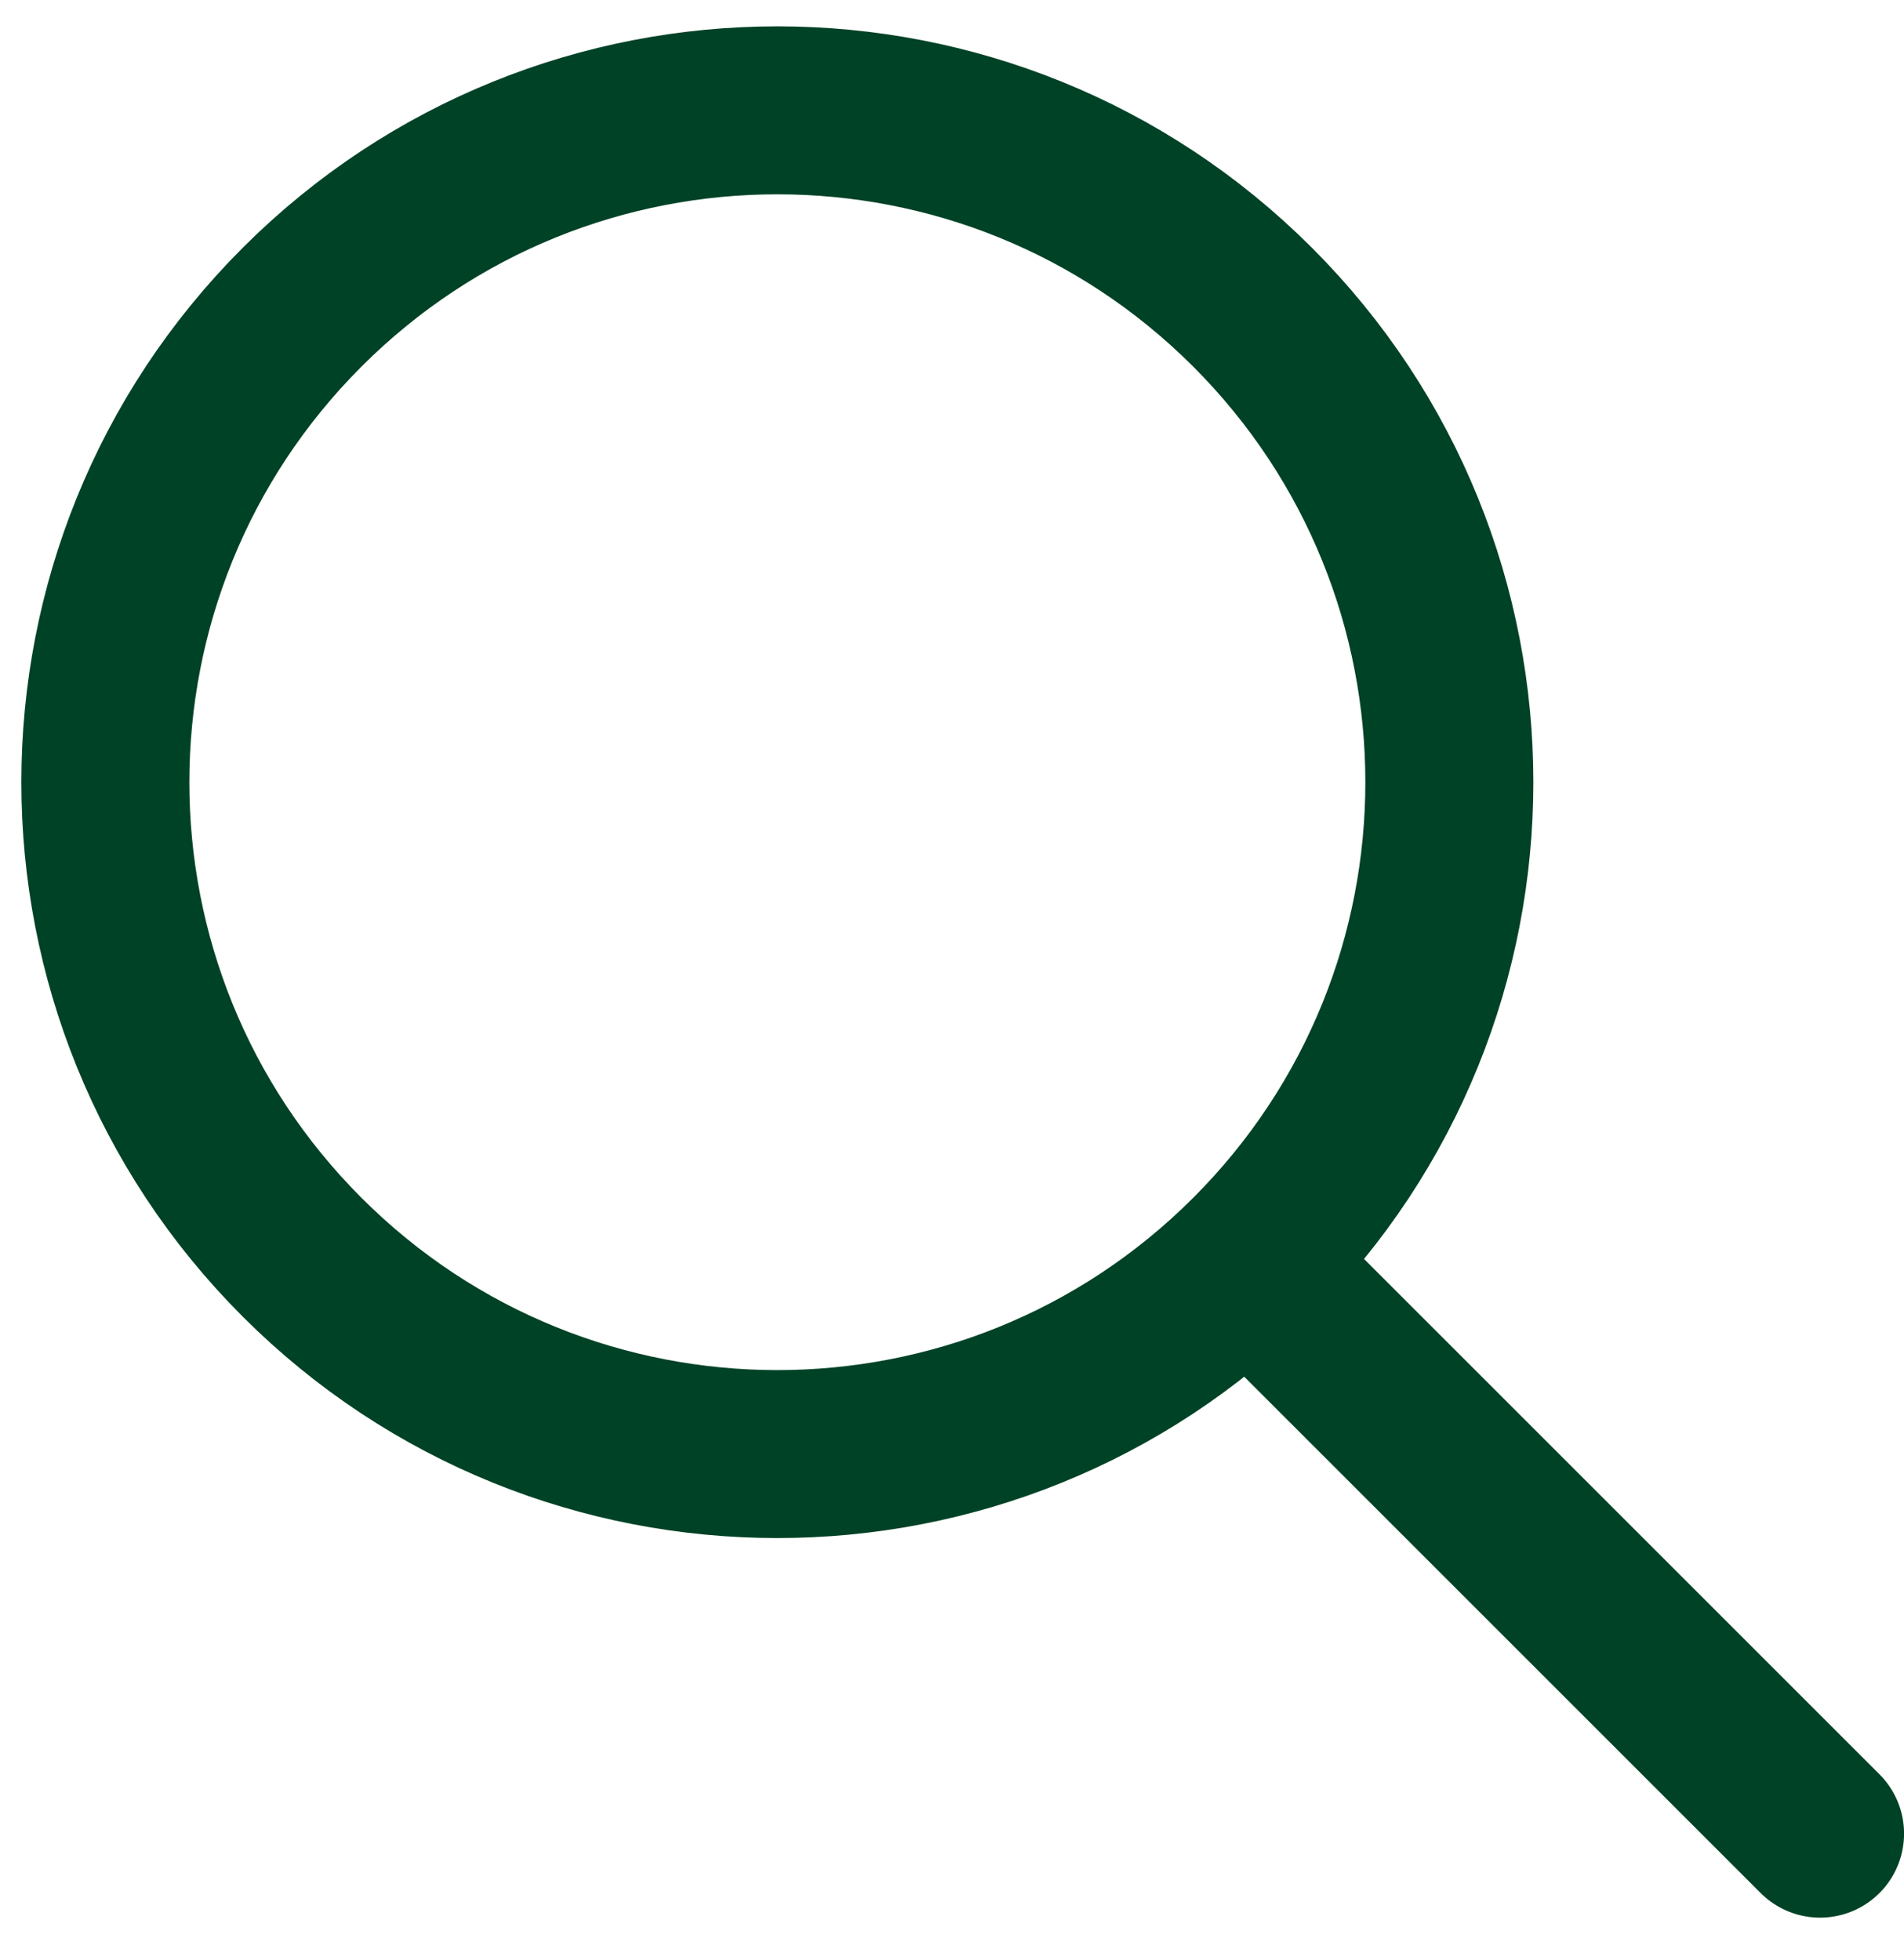 <svg width="34" height="35" viewBox="0 0 34 35" fill="none" xmlns="http://www.w3.org/2000/svg">
<path d="M22.751 23L32.501 32.75" stroke="#004226" stroke-width="3" stroke-linecap="round"/>
<path d="M22.366 22.456C17.68 27.142 10.082 27.142 5.396 22.456C0.71 17.77 0.71 10.172 5.396 5.485C10.082 0.799 17.68 0.799 22.366 5.485C27.053 10.172 27.053 17.77 22.366 22.456Z" stroke="#004226" stroke-width="3" stroke-linecap="round"/>
</svg>
